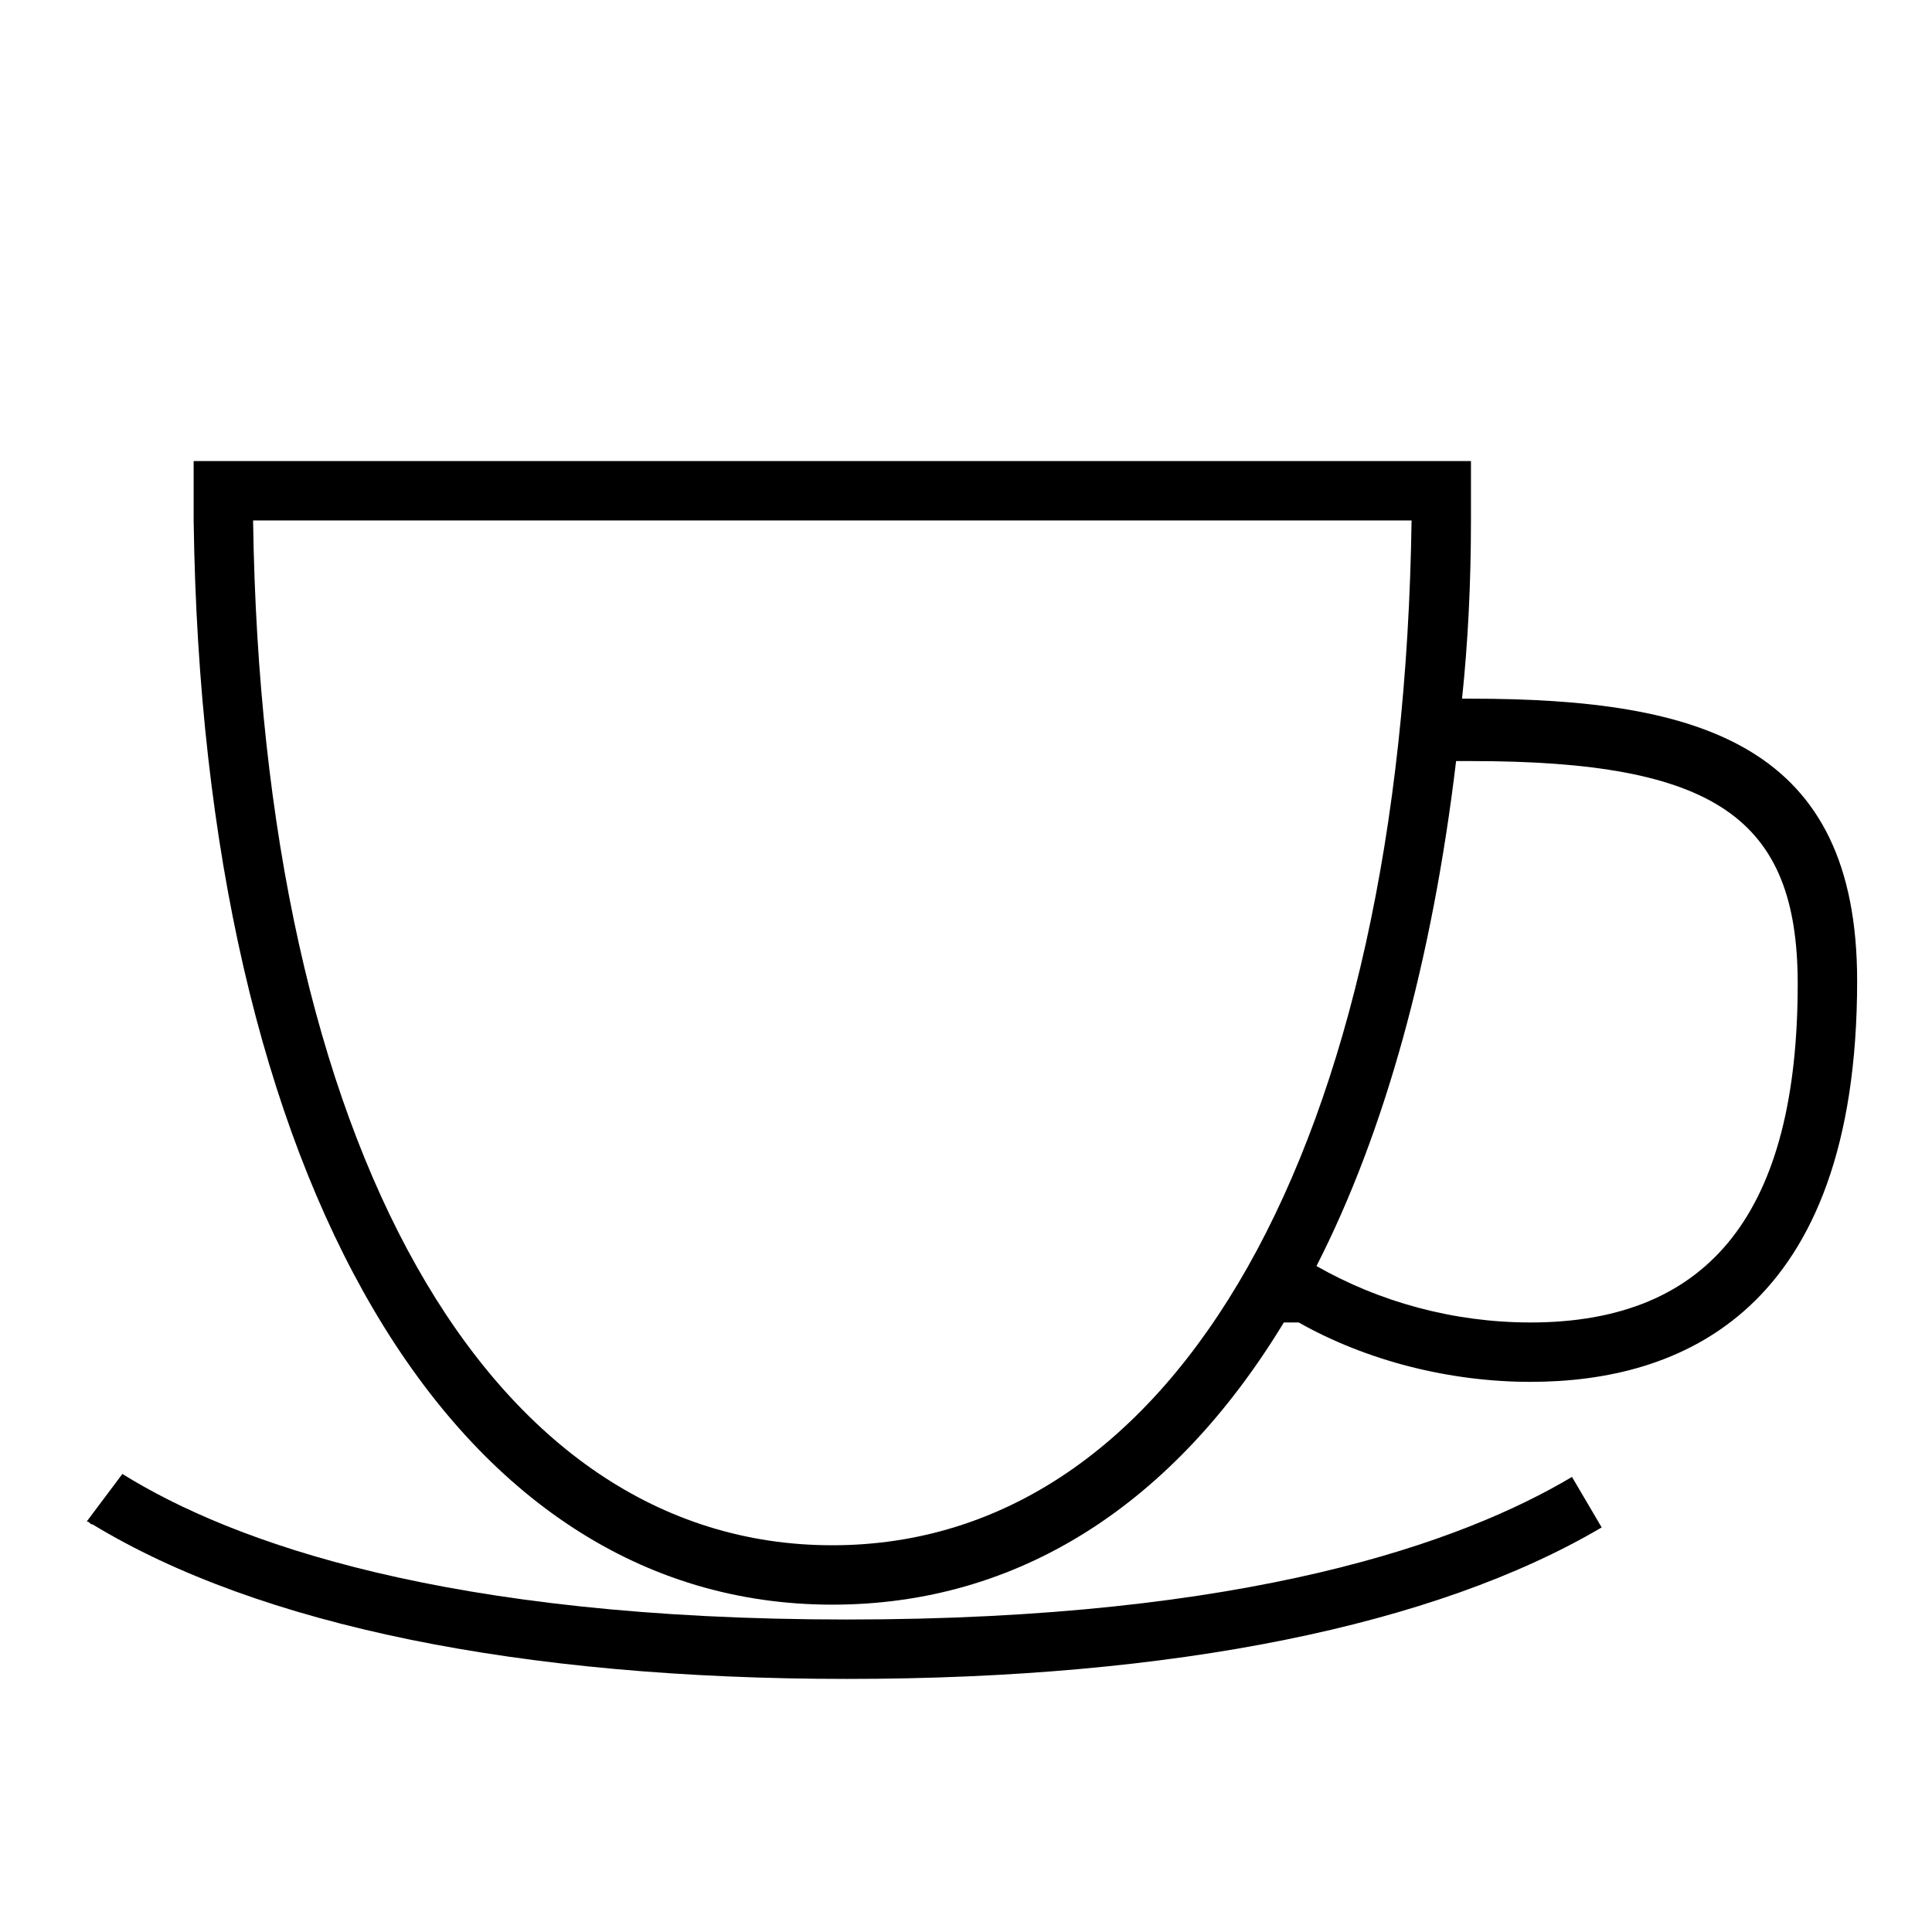 <?xml version="1.0" encoding="UTF-8"?>
<!-- Uploaded to: SVG Repo, www.svgrepo.com, Generator: SVG Repo Mixer Tools -->
<svg fill="#000000" width="800px" height="800px" version="1.1" viewBox="144 144 512 512" xmlns="http://www.w3.org/2000/svg">
 <g>
  <path d="m533.82 329.15h-2.363c1.574-14.957 2.363-30.699 2.363-47.23v-15.742h-338.5v15.742c2.363 174.76 68.488 287.33 169.25 287.33 49.594 0 90.527-26.766 119.66-74.785h3.938c18.105 10.234 40.148 15.742 61.402 15.742 39.359 0 86.594-18.105 86.594-106.27-0.004-62.184-40.938-74.781-102.34-74.781zm-169.25 224.36c-91.316 0-151.14-106.27-153.5-271.59h307.01c-2.359 165.31-62.188 271.59-153.5 271.59zm184.99-59.043c-20.469 0-40.148-5.512-56.68-14.957 18.105-35.426 30.699-81.082 37-133.82h3.938c64.551 0 86.594 14.957 86.594 59.039-0.004 59.832-22.832 89.742-70.852 89.742z"/>
  <path d="m368.51 588.93c86.594 0 155.87-14.168 199.95-40.148l-7.871-13.383c-29.129 17.32-85.809 37.789-192.08 37.789-106.27 0-162.95-20.469-192.08-38.574l-9.445 12.594c0.789 0 0.789 0.789 1.574 0.789 44.082 26.766 113.36 40.934 199.95 40.934z"/>
 </g>
</svg>